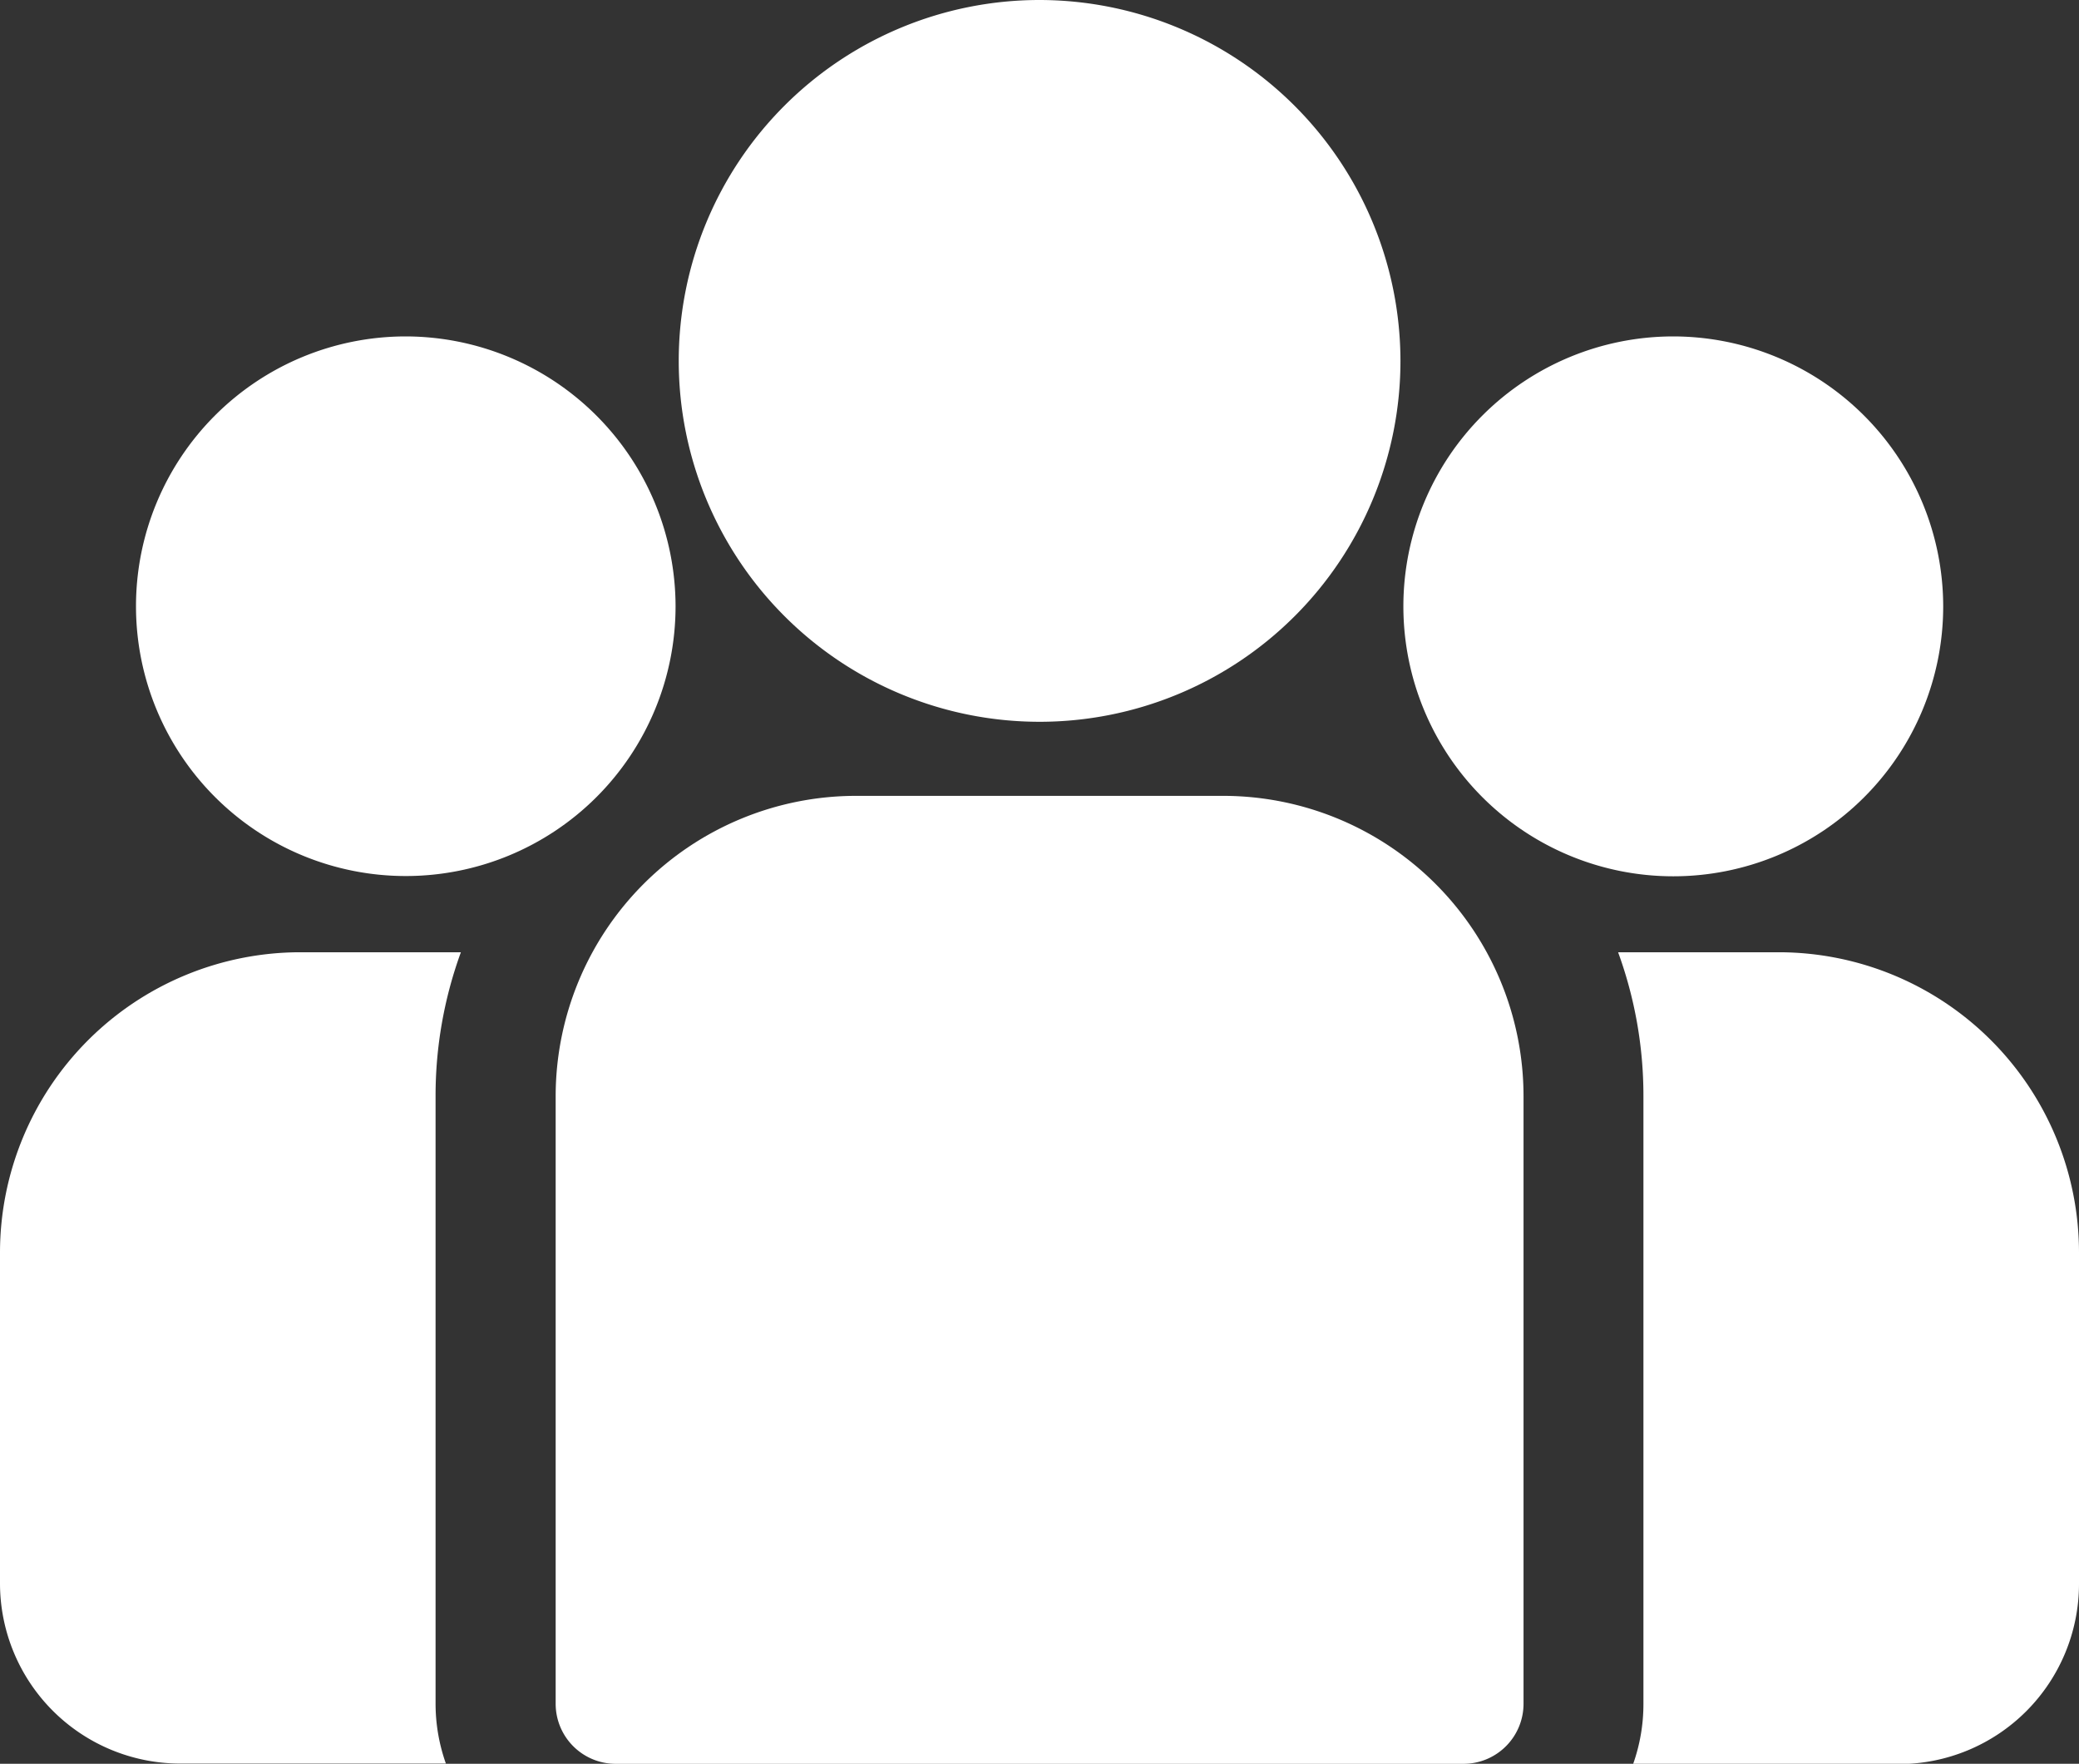 <svg id="group" xmlns="http://www.w3.org/2000/svg" width="32.027" height="27.168" viewBox="0 0 32.027 27.168">
  <rect x="0" y="0" width="32.027" height="27.168" fill="#333333" stroke="none"/>
  <g id="Group_364" data-name="Group 364" transform="translate(24.927 14.668)">
    <g id="Group_363" data-name="Group 363" transform="translate(0 0)">
      <path id="Path_2483" data-name="Path 2483" d="M400.971,273.32h-2.477a6.443,6.443,0,0,1,.39,2.215V284.9a2.761,2.761,0,0,1-.159.925h4.095a2.777,2.777,0,0,0,2.774-2.774v-5.1A4.628,4.628,0,0,0,400.971,273.32Z" transform="translate(-398.494 -273.32)" fill="#fff"/>
    </g>
  </g>
  <g id="Group_366" data-name="Group 366" transform="translate(0 14.668)">
    <g id="Group_365" data-name="Group 365" transform="translate(0 0)">
      <path id="Path_2484" data-name="Path 2484" d="M6.71,275.536a6.443,6.443,0,0,1,.39-2.215H4.623A4.629,4.629,0,0,0,0,277.944v5.1a2.777,2.777,0,0,0,2.774,2.774H6.869a2.761,2.761,0,0,1-.159-.925Z" transform="translate(0 -273.321)" fill="#fff"/>
    </g>
  </g>
  <g id="Group_368" data-name="Group 368" transform="translate(8.559 12.259)">
    <g id="Group_367" data-name="Group 367" transform="translate(0 0)">
      <path id="Path_2485" data-name="Path 2485" d="M147.115,234.815h-5.662a4.629,4.629,0,0,0-4.623,4.623V248.8a.925.925,0,0,0,.925.925h13.06a.925.925,0,0,0,.925-.925v-9.361A4.629,4.629,0,0,0,147.115,234.815Z" transform="translate(-136.829 -234.815)" fill="#fff"/>
    </g>
  </g>
  <g id="Group_370" data-name="Group 370" transform="translate(10.454 0)">
    <g id="Group_369" data-name="Group 369" transform="translate(0 0)">
      <path id="Path_2486" data-name="Path 2486" d="M172.674,38.84a5.559,5.559,0,1,0,5.56,5.56A5.566,5.566,0,0,0,172.674,38.84Z" transform="translate(-167.114 -38.84)" fill="#fff"/>
    </g>
  </g>
  <g id="Group_372" data-name="Group 372" transform="translate(2.092 5.182)">
    <g id="Group_371" data-name="Group 371" transform="translate(0 0)">
      <path id="Path_2487" data-name="Path 2487" d="M37.6,121.689a4.156,4.156,0,1,0,4.158,4.158A4.163,4.163,0,0,0,37.6,121.689Z" transform="translate(-33.443 -121.689)" fill="#fff"/>
    </g>
  </g>
  <g id="Group_374" data-name="Group 374" transform="translate(21.619 5.182)">
    <g id="Group_373" data-name="Group 373" transform="translate(0 0)">
      <path id="Path_2488" data-name="Path 2488" d="M349.765,121.689a4.158,4.158,0,1,0,4.158,4.158A4.163,4.163,0,0,0,349.765,121.689Z" transform="translate(-345.607 -121.689)" fill="#fff"/>
    </g>
  </g>
</svg>
